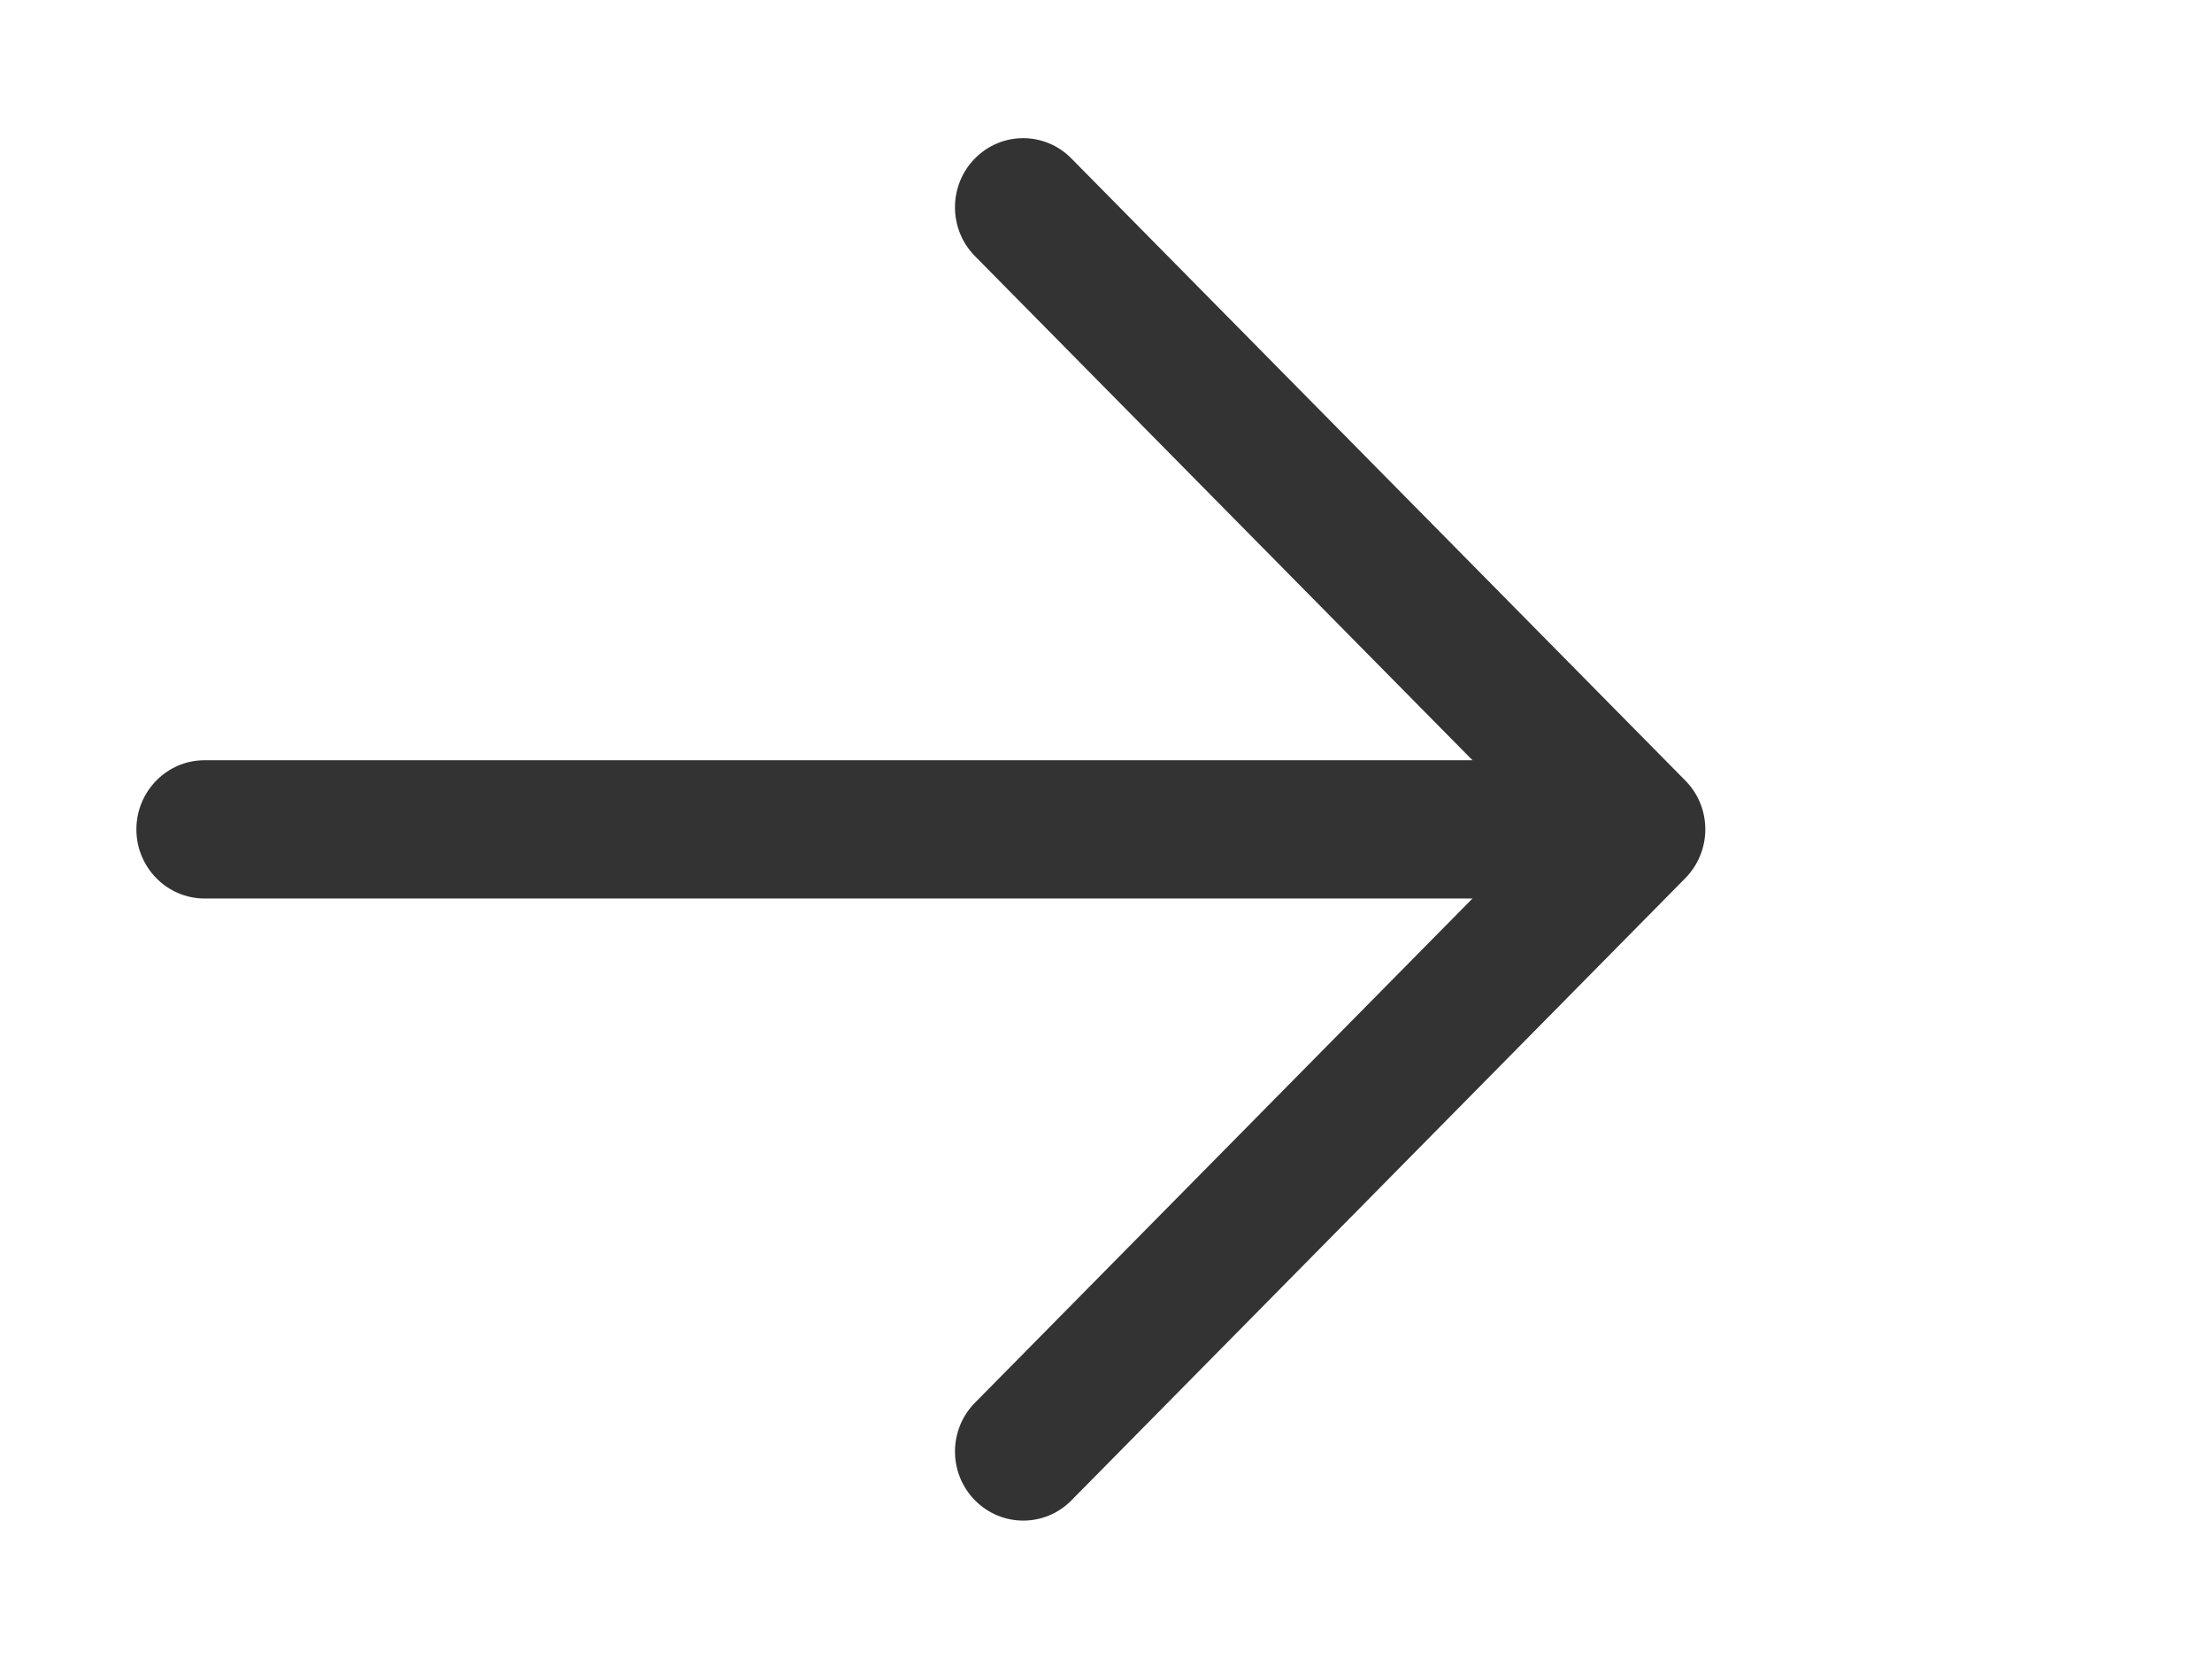 <svg width="32" height="24" viewBox="0 0 32 24" fill="none" xmlns="http://www.w3.org/2000/svg">
<g clip-path="url(#clip0_98_217)">
<path d="M24.38 12.705C24.571 12.511 24.67 12.255 24.67 11.998C24.67 11.742 24.574 11.487 24.381 11.292L15.499 2.292C15.114 1.901 14.489 1.901 14.104 2.292C13.719 2.682 13.719 3.315 14.104 3.705L21.302 10.998L2.959 10.998C2.414 10.998 1.973 11.448 1.973 11.998C1.973 12.548 2.414 12.998 2.959 12.998L21.302 12.998L14.105 20.292C13.719 20.682 13.719 21.315 14.105 21.705C14.49 22.095 15.115 22.096 15.5 21.705L24.38 12.705Z" fill="#333333"/>
</g>
<defs>
<clipPath id="clip0_98_217">
<rect width="24" height="31.579" fill="white" transform="translate(0 24) rotate(-90)"/>
</clipPath>
</defs>
</svg>
